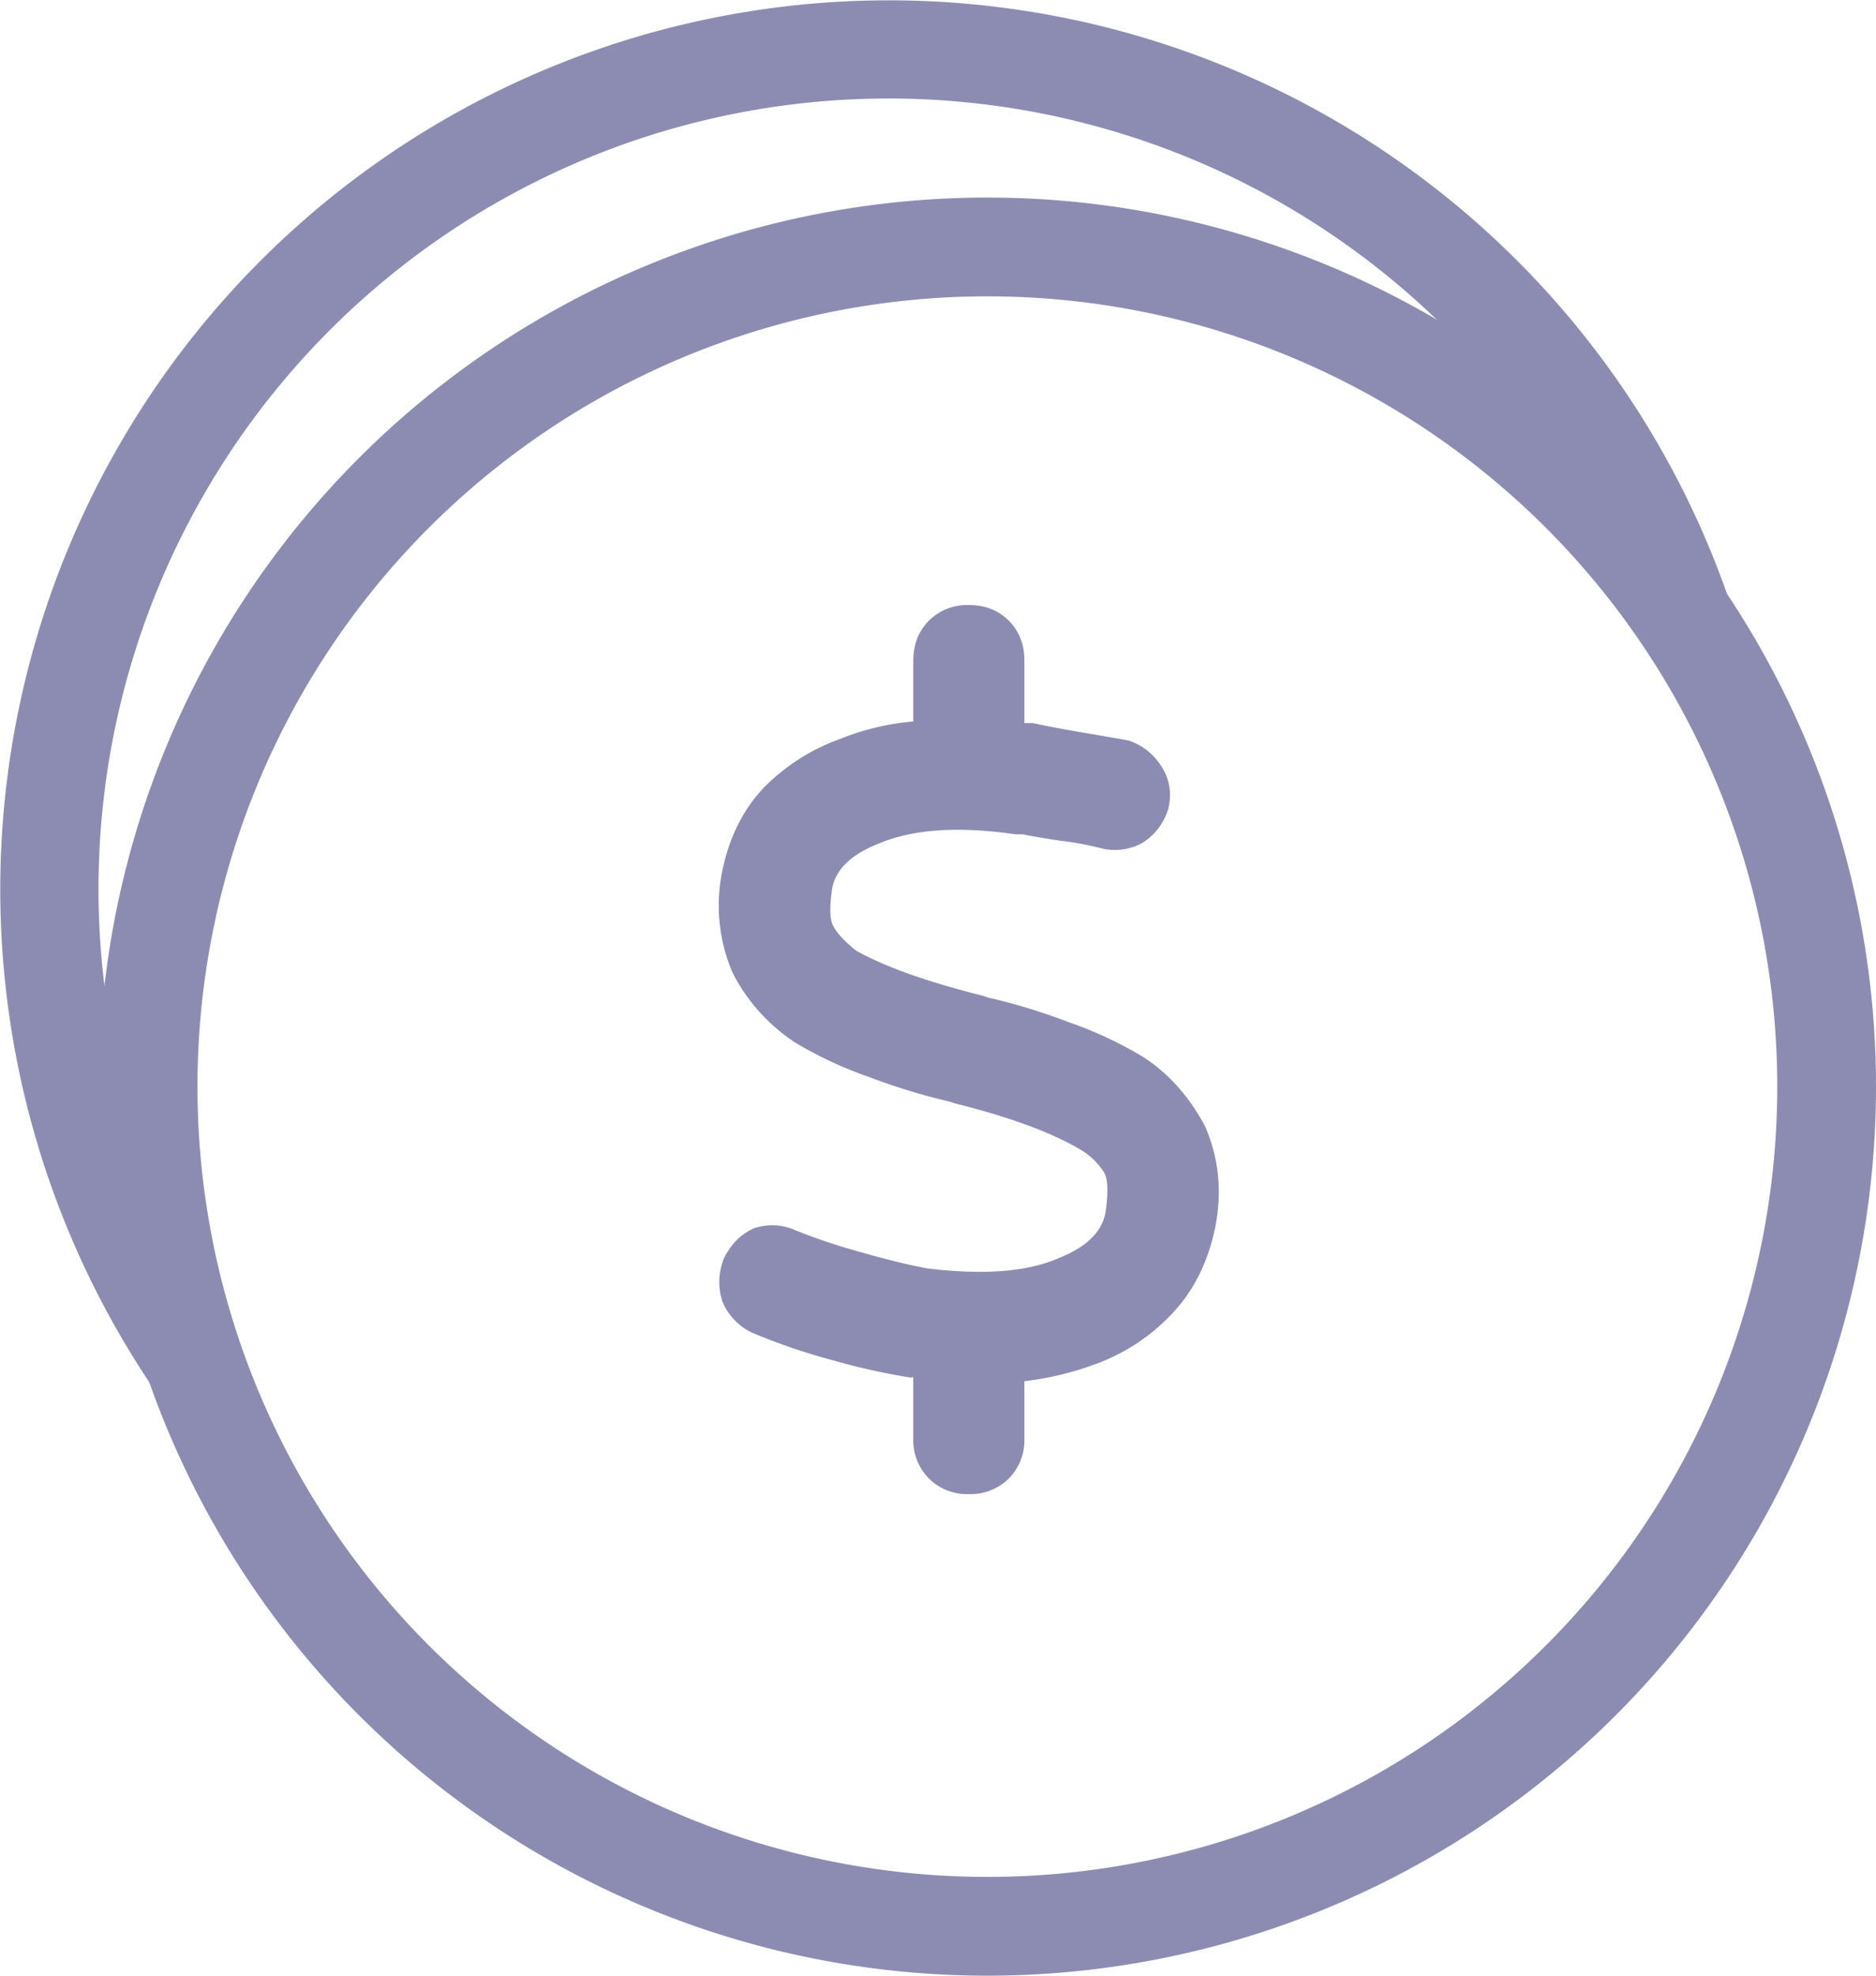 <svg width="19" height="20" viewBox="0 0 19 20" fill="none" xmlns="http://www.w3.org/2000/svg">
    <path d="M9.813 6.125c.164 0 .298.053.404.158.105.106.158.24.158.404v.633h.088c.105.024.258.053.457.088.21.035.38.065.51.088.14.047.252.135.334.264.082.129.105.27.07.422a.617.617 0 0 1-.264.351.58.58 0 0 1-.422.053 2.986 2.986 0 0 0-.369-.07 7.85 7.85 0 0 1-.422-.07h-.07c-.574-.083-1.031-.053-1.371.087-.305.117-.469.281-.492.492-.024.176-.018.293.017.352.036.07.112.152.229.246.293.164.72.316 1.283.457l.053.018c.258.058.527.14.809.246.269.094.52.21.755.351.258.164.47.399.633.703.14.317.176.657.106 1.02-.07.34-.205.621-.405.844-.21.234-.463.41-.756.527a3.115 3.115 0 0 1-.773.193v.58a.547.547 0 0 1-.158.405.547.547 0 0 1-.405.158.547.547 0 0 1-.404-.158.547.547 0 0 1-.158-.405v-.615c-.012-.011-.018-.011-.018 0a6.618 6.618 0 0 1-.79-.175 6.17 6.17 0 0 1-.827-.282.605.605 0 0 1-.299-.316.634.634 0 0 1 .018-.44c.07-.14.17-.24.299-.299a.584.584 0 0 1 .422.018c.199.082.427.158.685.229.246.07.463.123.65.158.575.07 1.02.035 1.337-.106.293-.117.45-.28.474-.492.024-.187.018-.31-.017-.369a.694.694 0 0 0-.229-.228c-.293-.176-.72-.335-1.283-.475l-.053-.018a6.245 6.245 0 0 1-.808-.246 4.049 4.049 0 0 1-.756-.351 1.85 1.85 0 0 1-.633-.703 1.718 1.718 0 0 1-.106-1.038c.07-.34.211-.62.422-.843.223-.223.48-.387.774-.492.234-.094.48-.153.738-.176v-.615c0-.165.053-.3.158-.405a.548.548 0 0 1 .405-.158z" fill="#8C8CB3"/>
    <path fill-rule="evenodd" clip-rule="evenodd" d="M10 20a9 9 0 1 0 0-18 9 9 0 0 0 0 18zm0-1a8 8 0 1 0 0-16 8 8 0 0 0 0 16z" fill="#8C8CB3"/>
    <path fill-rule="evenodd" clip-rule="evenodd" d="M2.2 14.896a9 9 0 1 1 15.6-7.792 9.05 9.05 0 0 0-1.498-1.377A8.002 8.002 0 1 0 2 12.877L2 13c0 .65.069 1.285.2 1.896z" fill="#8C8CB3"/>
</svg>
